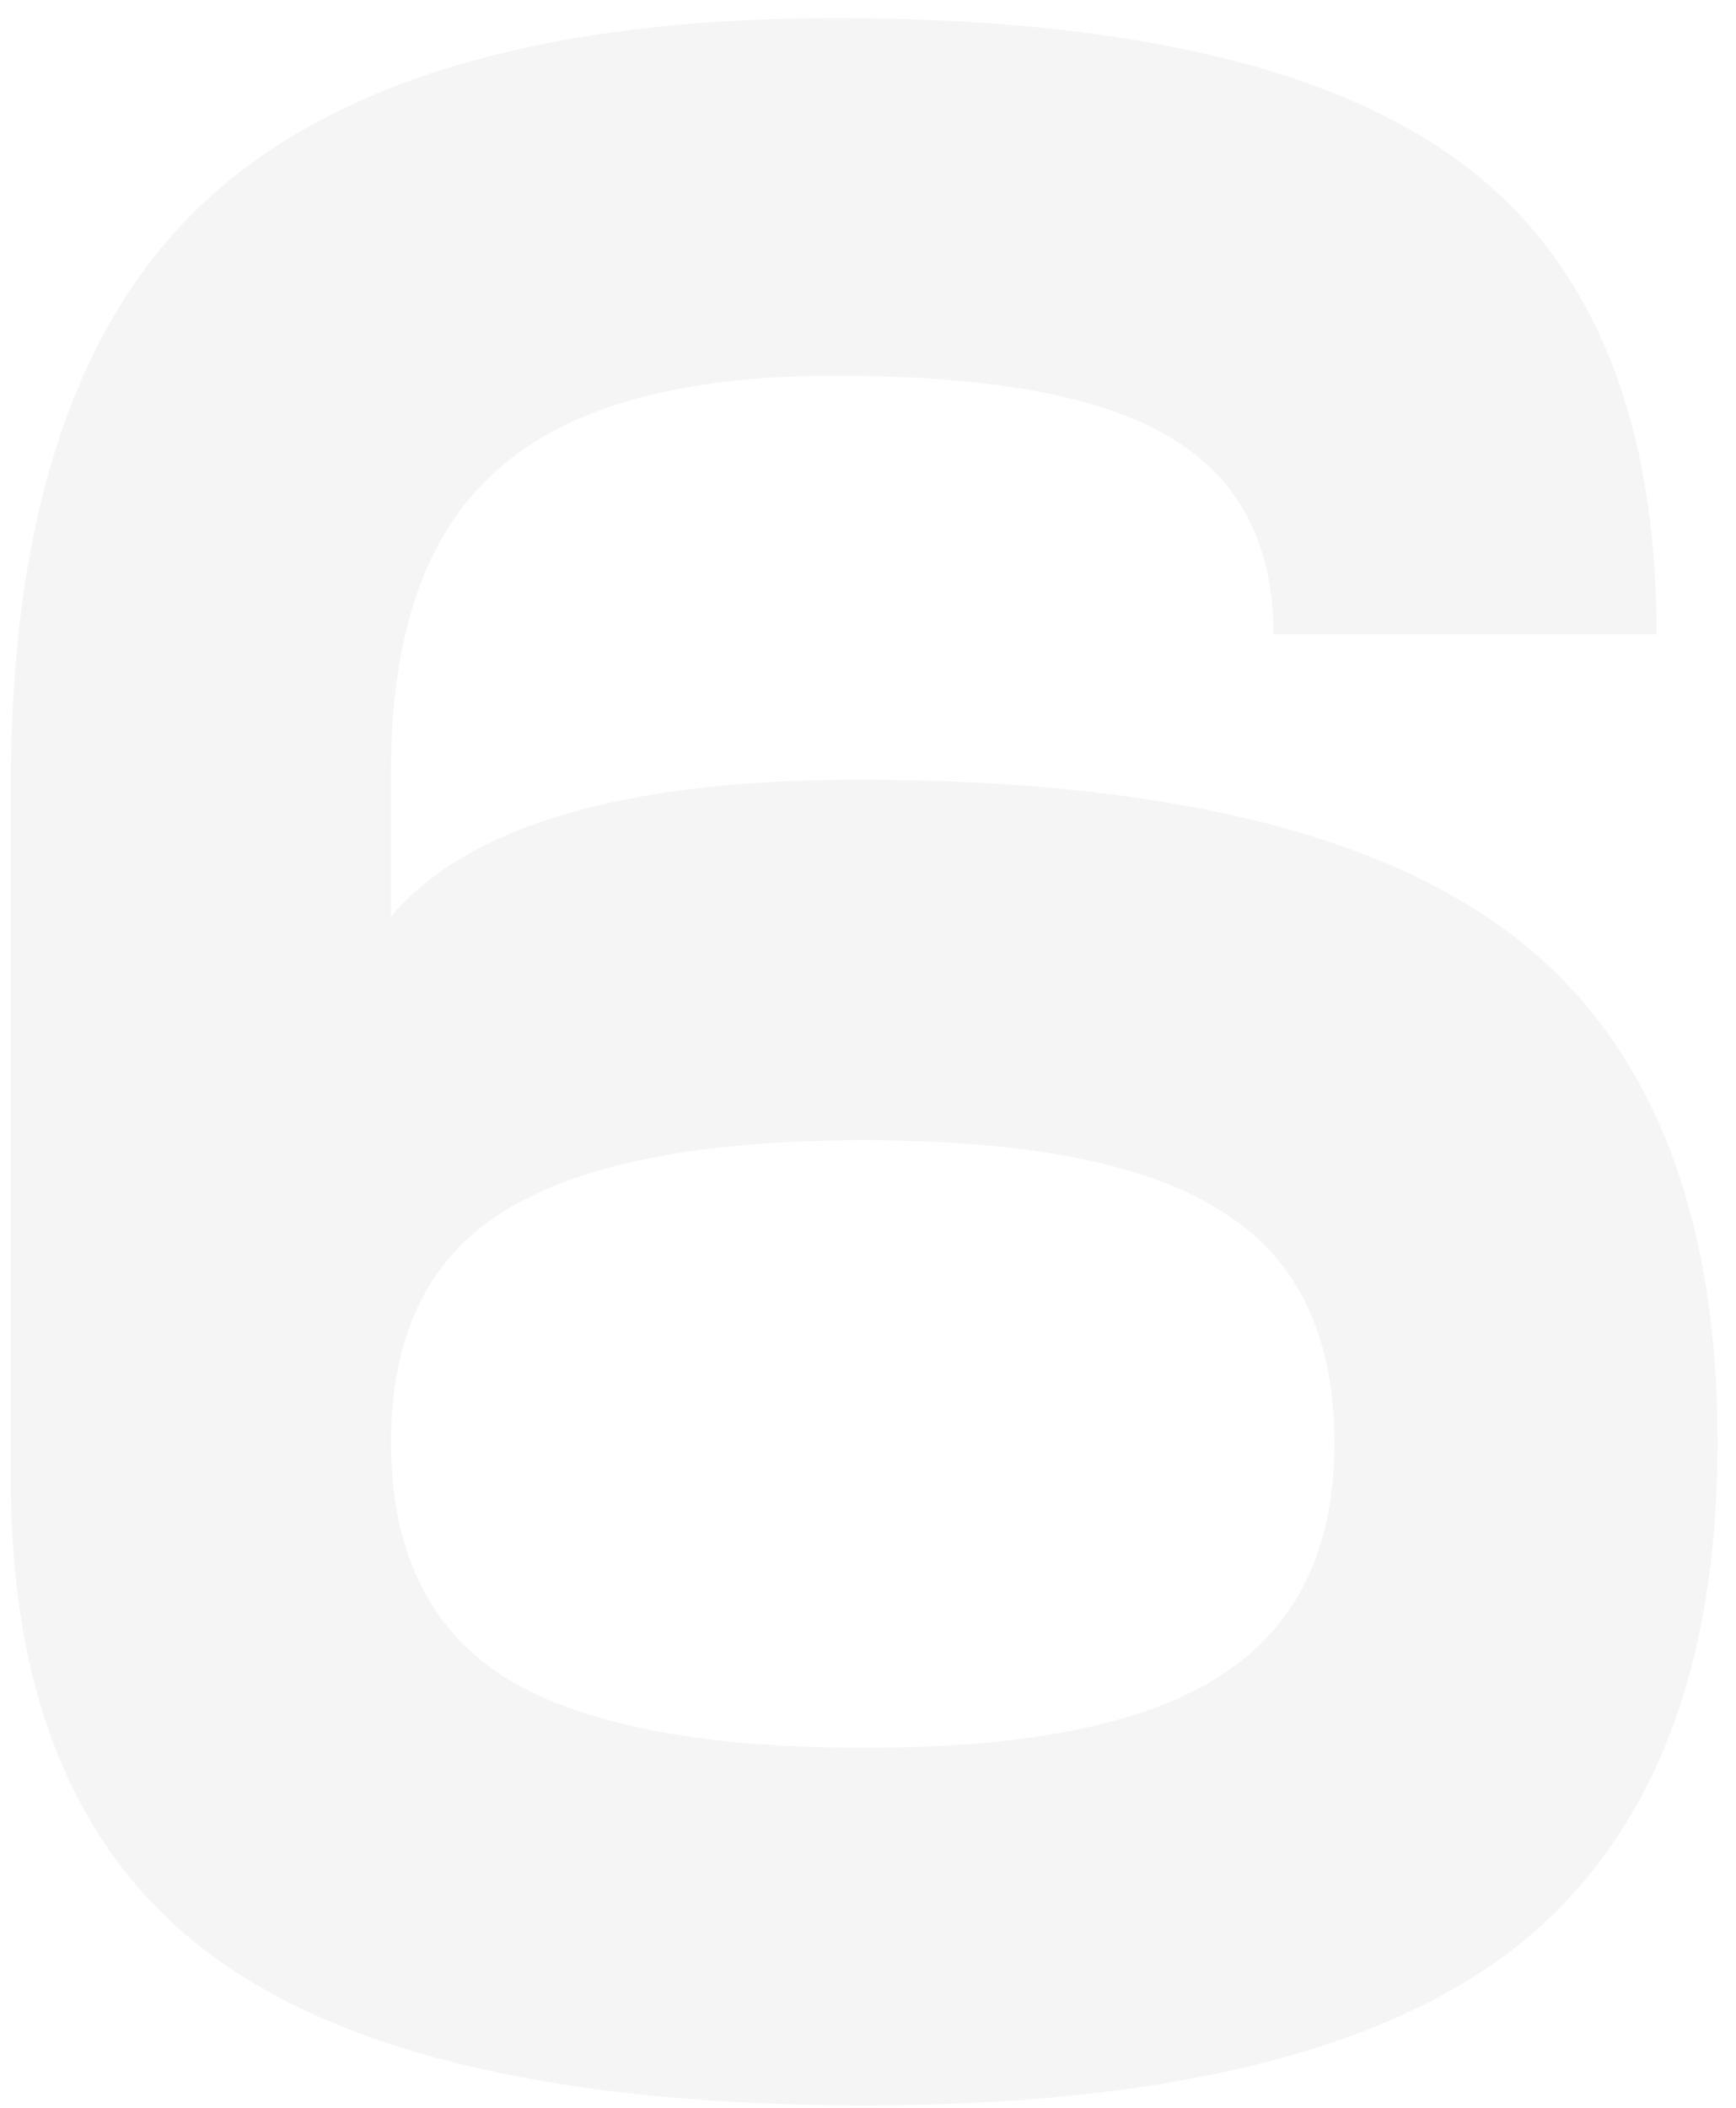 <?xml version="1.0" encoding="UTF-8"?> <svg xmlns="http://www.w3.org/2000/svg" width="89" height="108" viewBox="0 0 89 108" fill="none"><path d="M0.555 75.85V40.252C0.555 26.449 3.878 16.47 10.525 10.313C17.271 4.058 28.035 0.93 42.817 0.93C57.598 0.93 68.313 3.412 74.959 8.377C81.606 13.342 84.93 21.385 84.93 32.507H65.287C65.287 27.84 63.501 24.463 59.93 22.378C56.458 20.293 50.753 19.25 42.817 19.25C34.781 19.25 28.977 20.889 25.406 24.166C21.834 27.343 20.049 32.457 20.049 39.507V46.955C24.017 42.288 32.003 39.954 44.007 39.954C59.483 39.954 70.694 42.635 77.638 47.997C84.582 53.359 88.055 61.998 88.055 73.914C88.055 85.731 84.582 94.37 77.638 99.831C70.694 105.193 59.583 107.874 44.305 107.874C29.027 107.874 17.916 105.342 10.971 100.278C4.027 95.214 0.555 87.071 0.555 75.85ZM25.703 62.147C21.934 64.53 20.049 68.453 20.049 73.914C20.049 79.376 21.934 83.347 25.703 85.83C29.573 88.312 35.773 89.554 44.305 89.554C52.737 89.554 58.838 88.312 62.608 85.83C66.477 83.347 68.412 79.376 68.412 73.914C68.412 68.453 66.527 64.53 62.757 62.147C58.987 59.665 52.836 58.423 44.305 58.423C35.773 58.423 29.573 59.665 25.703 62.147Z" fill="#9E9E9E" fill-opacity="0.1"></path></svg> 